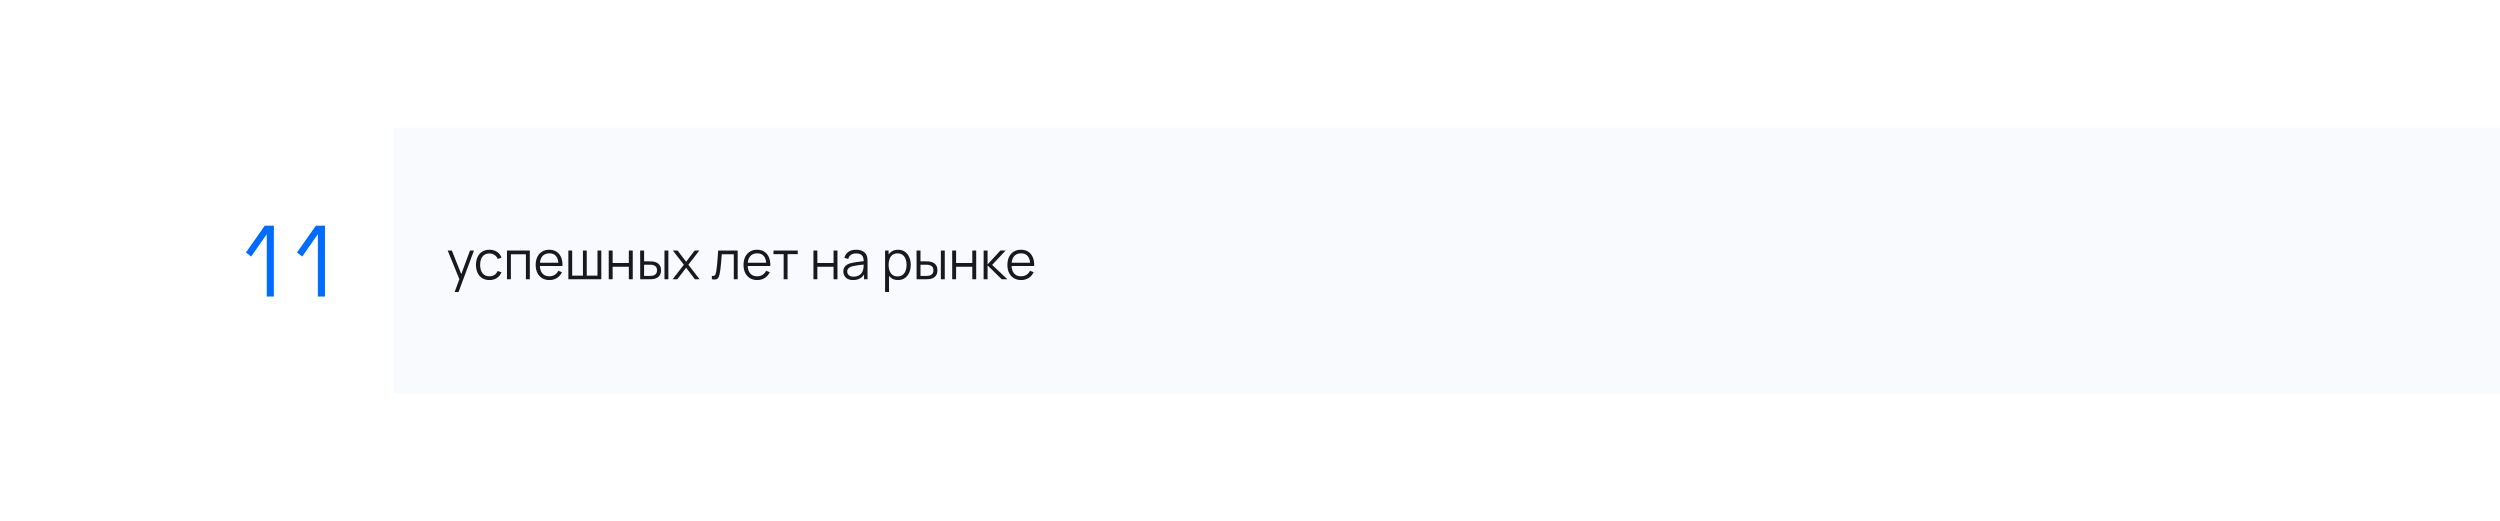 <?xml version="1.0" encoding="UTF-8"?> <svg xmlns="http://www.w3.org/2000/svg" width="940" height="196" viewBox="0 0 940 196" fill="none"> <g filter="url(#filter0_d_135_665)"> <path d="M0 74C0 46.386 22.386 24 50 24H100V124H50C22.386 124 0 101.614 0 74V74Z" fill="white"></path> <path d="M52.307 87.5V64.028L46.439 72.452L44.459 70.94L51.551 60.86H54.971V87.5H52.307Z" fill="#006BFF"></path> <path d="M71.521 87.5V64.028L65.653 72.452L63.673 70.94L70.765 60.86H74.185V87.5H71.521Z" fill="#006BFF"></path> <rect width="840" height="100" transform="translate(100 24)" fill="#F8FAFD"></rect> <path d="M122.94 85.8L125.03 80.13L125.06 81.81L120.33 70.2H121.89L125.77 79.91H125.13L128.71 70.2H130.21L124.41 85.8H122.94Z" fill="#18191F"></path> <path d="M136.036 81.3C134.95 81.3 134.03 81.057 133.276 80.57C132.523 80.083 131.95 79.413 131.556 78.56C131.17 77.7 130.97 76.713 130.956 75.6C130.97 74.467 131.176 73.473 131.576 72.62C131.976 71.76 132.553 71.093 133.306 70.62C134.06 70.14 134.973 69.9 136.046 69.9C137.14 69.9 138.09 70.167 138.896 70.7C139.71 71.233 140.266 71.963 140.566 72.89L139.126 73.35C138.873 72.703 138.47 72.203 137.916 71.85C137.37 71.49 136.743 71.31 136.036 71.31C135.243 71.31 134.586 71.493 134.066 71.86C133.546 72.22 133.16 72.723 132.906 73.37C132.653 74.017 132.523 74.76 132.516 75.6C132.53 76.893 132.83 77.933 133.416 78.72C134.003 79.5 134.876 79.89 136.036 79.89C136.77 79.89 137.393 79.723 137.906 79.39C138.426 79.05 138.82 78.557 139.086 77.91L140.566 78.35C140.166 79.31 139.58 80.043 138.806 80.55C138.033 81.05 137.11 81.3 136.036 81.3Z" fill="#18191F"></path> <path d="M142.621 81V70.2H151.211V81H149.741V71.61H144.091V81H142.621Z" fill="#18191F"></path> <path d="M158.587 81.3C157.534 81.3 156.621 81.067 155.847 80.6C155.081 80.133 154.484 79.477 154.057 78.63C153.631 77.783 153.417 76.79 153.417 75.65C153.417 74.47 153.627 73.45 154.047 72.59C154.467 71.73 155.057 71.067 155.817 70.6C156.584 70.133 157.487 69.9 158.527 69.9C159.594 69.9 160.504 70.147 161.257 70.64C162.011 71.127 162.581 71.827 162.967 72.74C163.354 73.653 163.531 74.743 163.497 76.01H161.997V75.49C161.971 74.09 161.667 73.033 161.087 72.32C160.514 71.607 159.674 71.25 158.567 71.25C157.407 71.25 156.517 71.627 155.897 72.38C155.284 73.133 154.977 74.207 154.977 75.6C154.977 76.96 155.284 78.017 155.897 78.77C156.517 79.517 157.394 79.89 158.527 79.89C159.301 79.89 159.974 79.713 160.547 79.36C161.127 79 161.584 78.483 161.917 77.81L163.287 78.34C162.861 79.28 162.231 80.01 161.397 80.53C160.571 81.043 159.634 81.3 158.587 81.3ZM154.457 76.01V74.78H162.707V76.01H154.457Z" fill="#18191F"></path> <path d="M165.706 81V70.2H167.136V79.64H171.186V70.2H172.616V79.64H176.656V70.2H178.086V81H165.706Z" fill="#18191F"></path> <path d="M180.882 81V70.2H182.352V74.89H188.442V70.2H189.912V81H188.442V76.3H182.352V81H180.882Z" fill="#18191F"></path> <path d="M192.719 81L192.699 70.2H194.179V74.27H196.059C196.372 74.27 196.679 74.277 196.979 74.29C197.279 74.303 197.549 74.33 197.789 74.37C198.322 74.477 198.795 74.657 199.209 74.91C199.622 75.163 199.949 75.513 200.189 75.96C200.429 76.4 200.549 76.957 200.549 77.63C200.549 78.557 200.309 79.287 199.829 79.82C199.349 80.353 198.745 80.7 198.019 80.86C197.745 80.92 197.449 80.96 197.129 80.98C196.809 80.993 196.495 81 196.189 81H192.719ZM194.179 79.74H196.129C196.349 79.74 196.599 79.733 196.879 79.72C197.159 79.707 197.405 79.67 197.619 79.61C197.979 79.51 198.302 79.31 198.589 79.01C198.882 78.703 199.029 78.243 199.029 77.63C199.029 77.023 198.889 76.567 198.609 76.26C198.329 75.947 197.955 75.74 197.489 75.64C197.275 75.593 197.049 75.563 196.809 75.55C196.575 75.537 196.349 75.53 196.129 75.53H194.179V79.74ZM201.839 81V70.2H203.309V81H201.839Z" fill="#18191F"></path> <path d="M204.907 81L209.127 75.54L204.997 70.2H206.757L209.987 74.41L213.187 70.2H214.947L210.817 75.54L215.047 81H213.277L209.987 76.67L206.677 81H204.907Z" fill="#18191F"></path> <path d="M219.658 81V79.71C220.058 79.783 220.361 79.767 220.568 79.66C220.781 79.547 220.938 79.36 221.038 79.1C221.138 78.833 221.221 78.503 221.288 78.11C221.395 77.457 221.491 76.737 221.578 75.95C221.665 75.163 221.741 74.297 221.808 73.35C221.881 72.397 221.955 71.347 222.028 70.2H229.368V81H227.908V71.61H223.388C223.341 72.317 223.288 73.02 223.228 73.72C223.168 74.42 223.105 75.093 223.038 75.74C222.978 76.38 222.911 76.97 222.838 77.51C222.765 78.05 222.688 78.517 222.608 78.91C222.488 79.503 222.328 79.977 222.128 80.33C221.935 80.683 221.645 80.917 221.258 81.03C220.871 81.143 220.338 81.133 219.658 81Z" fill="#18191F"></path> <path d="M236.732 81.3C235.678 81.3 234.765 81.067 233.992 80.6C233.225 80.133 232.628 79.477 232.202 78.63C231.775 77.783 231.562 76.79 231.562 75.65C231.562 74.47 231.772 73.45 232.192 72.59C232.612 71.73 233.202 71.067 233.962 70.6C234.728 70.133 235.632 69.9 236.672 69.9C237.738 69.9 238.648 70.147 239.402 70.64C240.155 71.127 240.725 71.827 241.112 72.74C241.498 73.653 241.675 74.743 241.642 76.01H240.142V75.49C240.115 74.09 239.812 73.033 239.232 72.32C238.658 71.607 237.818 71.25 236.712 71.25C235.552 71.25 234.662 71.627 234.042 72.38C233.428 73.133 233.122 74.207 233.122 75.6C233.122 76.96 233.428 78.017 234.042 78.77C234.662 79.517 235.538 79.89 236.672 79.89C237.445 79.89 238.118 79.713 238.692 79.36C239.272 79 239.728 78.483 240.062 77.81L241.432 78.34C241.005 79.28 240.375 80.01 239.542 80.53C238.715 81.043 237.778 81.3 236.732 81.3ZM232.602 76.01V74.78H240.852V76.01H232.602Z" fill="#18191F"></path> <path d="M246.654 81V71.56H242.824V70.2H251.954V71.56H248.124V81H246.654Z" fill="#18191F"></path> <path d="M257.855 81V70.2H259.325V74.89H265.415V70.2H266.885V81H265.415V76.3H259.325V81H257.855Z" fill="#18191F"></path> <path d="M272.771 81.3C271.958 81.3 271.275 81.153 270.721 80.86C270.175 80.567 269.765 80.177 269.491 79.69C269.218 79.203 269.081 78.673 269.081 78.1C269.081 77.513 269.198 77.013 269.431 76.6C269.671 76.18 269.995 75.837 270.401 75.57C270.815 75.303 271.291 75.1 271.831 74.96C272.378 74.827 272.981 74.71 273.641 74.61C274.308 74.503 274.958 74.413 275.591 74.34C276.231 74.26 276.791 74.183 277.271 74.11L276.751 74.43C276.771 73.363 276.565 72.573 276.131 72.06C275.698 71.547 274.945 71.29 273.871 71.29C273.131 71.29 272.505 71.457 271.991 71.79C271.485 72.123 271.128 72.65 270.921 73.37L269.491 72.95C269.738 71.983 270.235 71.233 270.981 70.7C271.728 70.167 272.698 69.9 273.891 69.9C274.878 69.9 275.715 70.087 276.401 70.46C277.095 70.827 277.585 71.36 277.871 72.06C278.005 72.373 278.091 72.723 278.131 73.11C278.171 73.497 278.191 73.89 278.191 74.29V81H276.881V78.29L277.261 78.45C276.895 79.377 276.325 80.083 275.551 80.57C274.778 81.057 273.851 81.3 272.771 81.3ZM272.941 80.03C273.628 80.03 274.228 79.907 274.741 79.66C275.255 79.413 275.668 79.077 275.981 78.65C276.295 78.217 276.498 77.73 276.591 77.19C276.671 76.843 276.715 76.463 276.721 76.05C276.728 75.63 276.731 75.317 276.731 75.11L277.291 75.4C276.791 75.467 276.248 75.533 275.661 75.6C275.081 75.667 274.508 75.743 273.941 75.83C273.381 75.917 272.875 76.02 272.421 76.14C272.115 76.227 271.818 76.35 271.531 76.51C271.245 76.663 271.008 76.87 270.821 77.13C270.641 77.39 270.551 77.713 270.551 78.1C270.551 78.413 270.628 78.717 270.781 79.01C270.941 79.303 271.195 79.547 271.541 79.74C271.895 79.933 272.361 80.03 272.941 80.03Z" fill="#18191F"></path> <path d="M289.649 81.3C288.655 81.3 287.815 81.05 287.129 80.55C286.442 80.043 285.922 79.36 285.569 78.5C285.215 77.633 285.039 76.663 285.039 75.59C285.039 74.497 285.215 73.523 285.569 72.67C285.929 71.81 286.455 71.133 287.149 70.64C287.842 70.147 288.695 69.9 289.709 69.9C290.695 69.9 291.542 70.15 292.249 70.65C292.955 71.15 293.495 71.83 293.869 72.69C294.249 73.55 294.439 74.517 294.439 75.59C294.439 76.67 294.249 77.64 293.869 78.5C293.489 79.36 292.942 80.043 292.229 80.55C291.515 81.05 290.655 81.3 289.649 81.3ZM284.789 85.8V70.2H286.109V78.33H286.269V85.8H284.789ZM289.499 79.93C290.252 79.93 290.879 79.74 291.379 79.36C291.879 78.98 292.252 78.463 292.499 77.81C292.752 77.15 292.879 76.41 292.879 75.59C292.879 74.777 292.755 74.043 292.509 73.39C292.262 72.737 291.885 72.22 291.379 71.84C290.879 71.46 290.242 71.27 289.469 71.27C288.715 71.27 288.089 71.453 287.589 71.82C287.095 72.187 286.725 72.697 286.479 73.35C286.232 73.997 286.109 74.743 286.109 75.59C286.109 76.423 286.232 77.17 286.479 77.83C286.725 78.483 287.099 78.997 287.599 79.37C288.099 79.743 288.732 79.93 289.499 79.93Z" fill="#18191F"></path> <path d="M296.644 81L296.624 70.2H298.104V74.27H299.984C300.298 74.27 300.604 74.277 300.904 74.29C301.204 74.303 301.474 74.33 301.714 74.37C302.248 74.477 302.721 74.657 303.134 74.91C303.548 75.163 303.874 75.513 304.114 75.96C304.354 76.4 304.474 76.957 304.474 77.63C304.474 78.557 304.234 79.287 303.754 79.82C303.274 80.353 302.671 80.7 301.944 80.86C301.671 80.92 301.374 80.96 301.054 80.98C300.734 80.993 300.421 81 300.114 81H296.644ZM298.104 79.74H300.054C300.274 79.74 300.524 79.733 300.804 79.72C301.084 79.707 301.331 79.67 301.544 79.61C301.904 79.51 302.228 79.31 302.514 79.01C302.808 78.703 302.954 78.243 302.954 77.63C302.954 77.023 302.814 76.567 302.534 76.26C302.254 75.947 301.881 75.74 301.414 75.64C301.201 75.593 300.974 75.563 300.734 75.55C300.501 75.537 300.274 75.53 300.054 75.53H298.104V79.74ZM305.764 81V70.2H307.234V81H305.764Z" fill="#18191F"></path> <path d="M310.023 81V70.2H311.493V74.89H317.583V70.2H319.053V81H317.583V76.3H311.493V81H310.023Z" fill="#18191F"></path> <path d="M321.839 81L321.849 70.2H323.329V75.4L328.149 70.2H330.109L325.049 75.6L330.769 81H328.629L323.329 75.8V81H321.839Z" fill="#18191F"></path> <path d="M335.951 81.3C334.897 81.3 333.984 81.067 333.211 80.6C332.444 80.133 331.847 79.477 331.421 78.63C330.994 77.783 330.781 76.79 330.781 75.65C330.781 74.47 330.991 73.45 331.411 72.59C331.831 71.73 332.421 71.067 333.181 70.6C333.947 70.133 334.851 69.9 335.891 69.9C336.957 69.9 337.867 70.147 338.621 70.64C339.374 71.127 339.944 71.827 340.331 72.74C340.717 73.653 340.894 74.743 340.861 76.01H339.361V75.49C339.334 74.09 339.031 73.033 338.451 72.32C337.877 71.607 337.037 71.25 335.931 71.25C334.771 71.25 333.881 71.627 333.261 72.38C332.647 73.133 332.341 74.207 332.341 75.6C332.341 76.96 332.647 78.017 333.261 78.77C333.881 79.517 334.757 79.89 335.891 79.89C336.664 79.89 337.337 79.713 337.911 79.36C338.491 79 338.947 78.483 339.281 77.81L340.651 78.34C340.224 79.28 339.594 80.01 338.761 80.53C337.934 81.043 336.997 81.3 335.951 81.3ZM331.821 76.01V74.78H340.071V76.01H331.821Z" fill="#18191F"></path> </g> <defs> <filter id="filter0_d_135_665" x="0" y="0" width="1036" height="196" filterUnits="userSpaceOnUse" color-interpolation-filters="sRGB"> <feFlood flood-opacity="0" result="BackgroundImageFix"></feFlood> <feColorMatrix in="SourceAlpha" type="matrix" values="0 0 0 0 0 0 0 0 0 0 0 0 0 0 0 0 0 0 127 0" result="hardAlpha"></feColorMatrix> <feOffset dx="48" dy="24"></feOffset> <feGaussianBlur stdDeviation="24"></feGaussianBlur> <feColorMatrix type="matrix" values="0 0 0 0 0.094 0 0 0 0 0.145 0 0 0 0 0.22 0 0 0 0.12 0"></feColorMatrix> <feBlend mode="normal" in2="BackgroundImageFix" result="effect1_dropShadow_135_665"></feBlend> <feBlend mode="normal" in="SourceGraphic" in2="effect1_dropShadow_135_665" result="shape"></feBlend> </filter> </defs> </svg> 